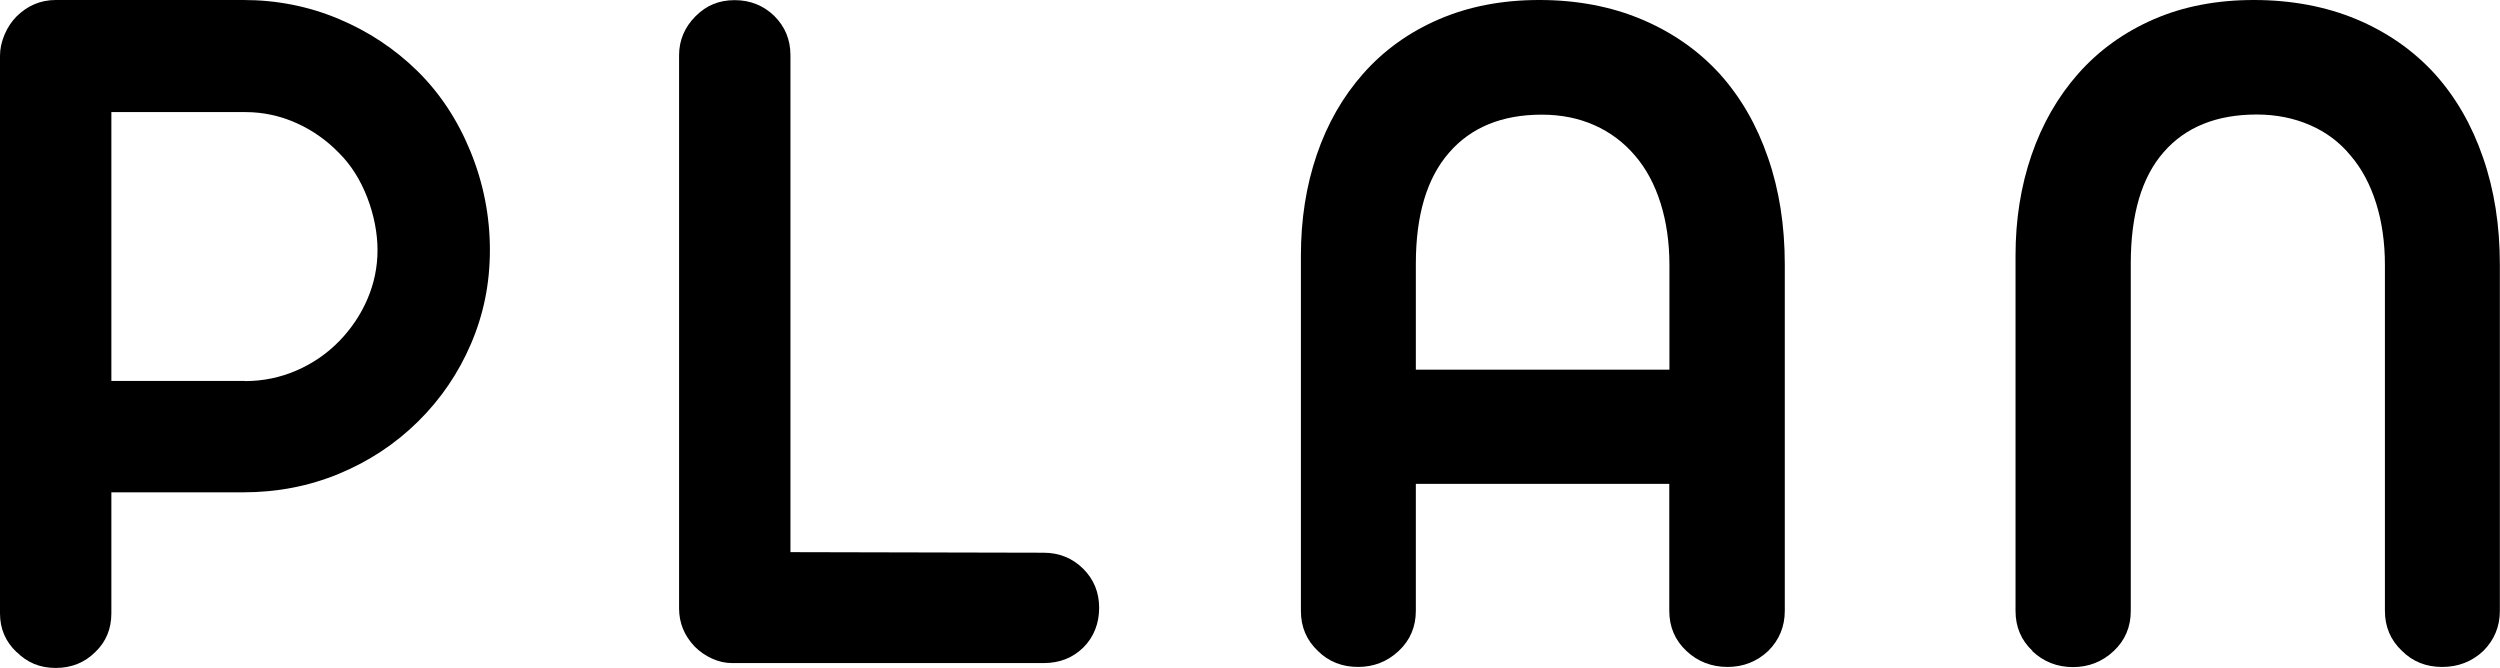 <?xml version="1.0" encoding="UTF-8"?><svg id="_レイヤー_2" xmlns="http://www.w3.org/2000/svg" viewBox="0 0 175.09 46.79"><g id="_レイヤー_1-2"><g><path d="M1.16,45.67c-.77-.73-1.16-1.63-1.16-2.71V3.9c0-.49,.11-.98,.32-1.48s.49-.91,.84-1.27C1.93,.39,2.85,0,3.9,0h13.15c2.34,0,4.56,.44,6.66,1.32,2.1,.88,3.94,2.1,5.54,3.67,1.57,1.55,2.81,3.43,3.71,5.64,.9,2.21,1.35,4.51,1.35,6.87s-.44,4.51-1.32,6.57c-.88,2.06-2.12,3.88-3.71,5.45-1.59,1.57-3.44,2.79-5.54,3.66-2.1,.87-4.33,1.3-6.7,1.3H7.8v8.47c0,1.1-.38,2-1.12,2.71-.75,.75-1.68,1.12-2.78,1.12s-1.99-.37-2.74-1.12Zm16-18.98c1.27,0,2.47-.25,3.6-.74,1.14-.49,2.14-1.18,3.01-2.07,.84-.87,1.5-1.85,1.97-2.95,.47-1.1,.7-2.24,.7-3.41s-.24-2.45-.72-3.69c-.48-1.24-1.14-2.29-1.99-3.13-.87-.89-1.86-1.59-2.99-2.09-1.12-.5-2.31-.76-3.55-.76H7.8V26.68h9.35Z"/><path d="M49.86,46.12c-.46-.21-.86-.49-1.21-.84-.73-.77-1.09-1.66-1.09-2.67V3.87c0-1.05,.39-1.97,1.16-2.74s1.66-1.12,2.74-1.12,2.03,.38,2.78,1.12c.75,.75,1.12,1.66,1.12,2.74V38.67l17.72,.04c1.1,0,2.03,.38,2.78,1.12,.75,.75,1.12,1.66,1.12,2.74s-.37,2.05-1.11,2.78c-.74,.73-1.67,1.09-2.79,1.09h-21.8c-.49,0-.97-.11-1.42-.32Z"/><path d="M92.31,45.6c-.8-.75-1.2-1.69-1.2-2.81V17.89c0-2.53,.37-4.88,1.11-7.05,.74-2.17,1.82-4.06,3.25-5.68,1.45-1.64,3.22-2.91,5.31-3.81,2.09-.9,4.43-1.35,7.03-1.35s5.01,.45,7.15,1.35c2.14,.9,3.97,2.17,5.47,3.81,1.48,1.64,2.61,3.6,3.39,5.87,.79,2.27,1.18,4.77,1.18,7.49v24.26c0,1.1-.39,2.04-1.16,2.81-.8,.75-1.75,1.12-2.85,1.12s-2.09-.37-2.88-1.12c-.8-.75-1.2-1.69-1.2-2.81v-8.89h-17.75v8.89c0,1.12-.4,2.06-1.2,2.81-.8,.75-1.75,1.12-2.85,1.12s-2.06-.37-2.81-1.12Zm24.61-19.72v-7.31c0-1.59-.21-3.04-.62-4.34-.41-1.3-1-2.41-1.78-3.32-.8-.94-1.75-1.65-2.85-2.14-1.1-.49-2.33-.74-3.69-.74-2.79,0-4.96,.89-6.5,2.67-1.55,1.78-2.32,4.37-2.32,7.77v7.42h17.75Z"/><path d="M142.36,45.6c-.8-.75-1.2-1.69-1.2-2.81V17.89c0-2.51,.37-4.85,1.12-7.03,.75-2.18,1.84-4.08,3.27-5.7,1.45-1.64,3.22-2.91,5.29-3.81,2.07-.9,4.41-1.35,7.01-1.35s5.04,.45,7.19,1.35c2.14,.9,3.97,2.17,5.47,3.81,1.48,1.64,2.61,3.6,3.39,5.87,.79,2.27,1.18,4.77,1.18,7.49v24.26c0,1.1-.39,2.04-1.16,2.81-.8,.75-1.76,1.12-2.88,1.12s-2.06-.37-2.81-1.12c-.8-.75-1.2-1.69-1.2-2.81V18.56c0-1.59-.21-3.04-.62-4.34-.41-1.3-1-2.41-1.78-3.32-.77-.94-1.72-1.65-2.85-2.14s-2.37-.74-3.73-.74c-2.81,0-4.99,.88-6.52,2.64-1.54,1.76-2.3,4.36-2.3,7.8v24.33c0,1.12-.4,2.06-1.2,2.81-.8,.75-1.75,1.12-2.85,1.12s-2.05-.37-2.85-1.12Z"/></g></g></svg>